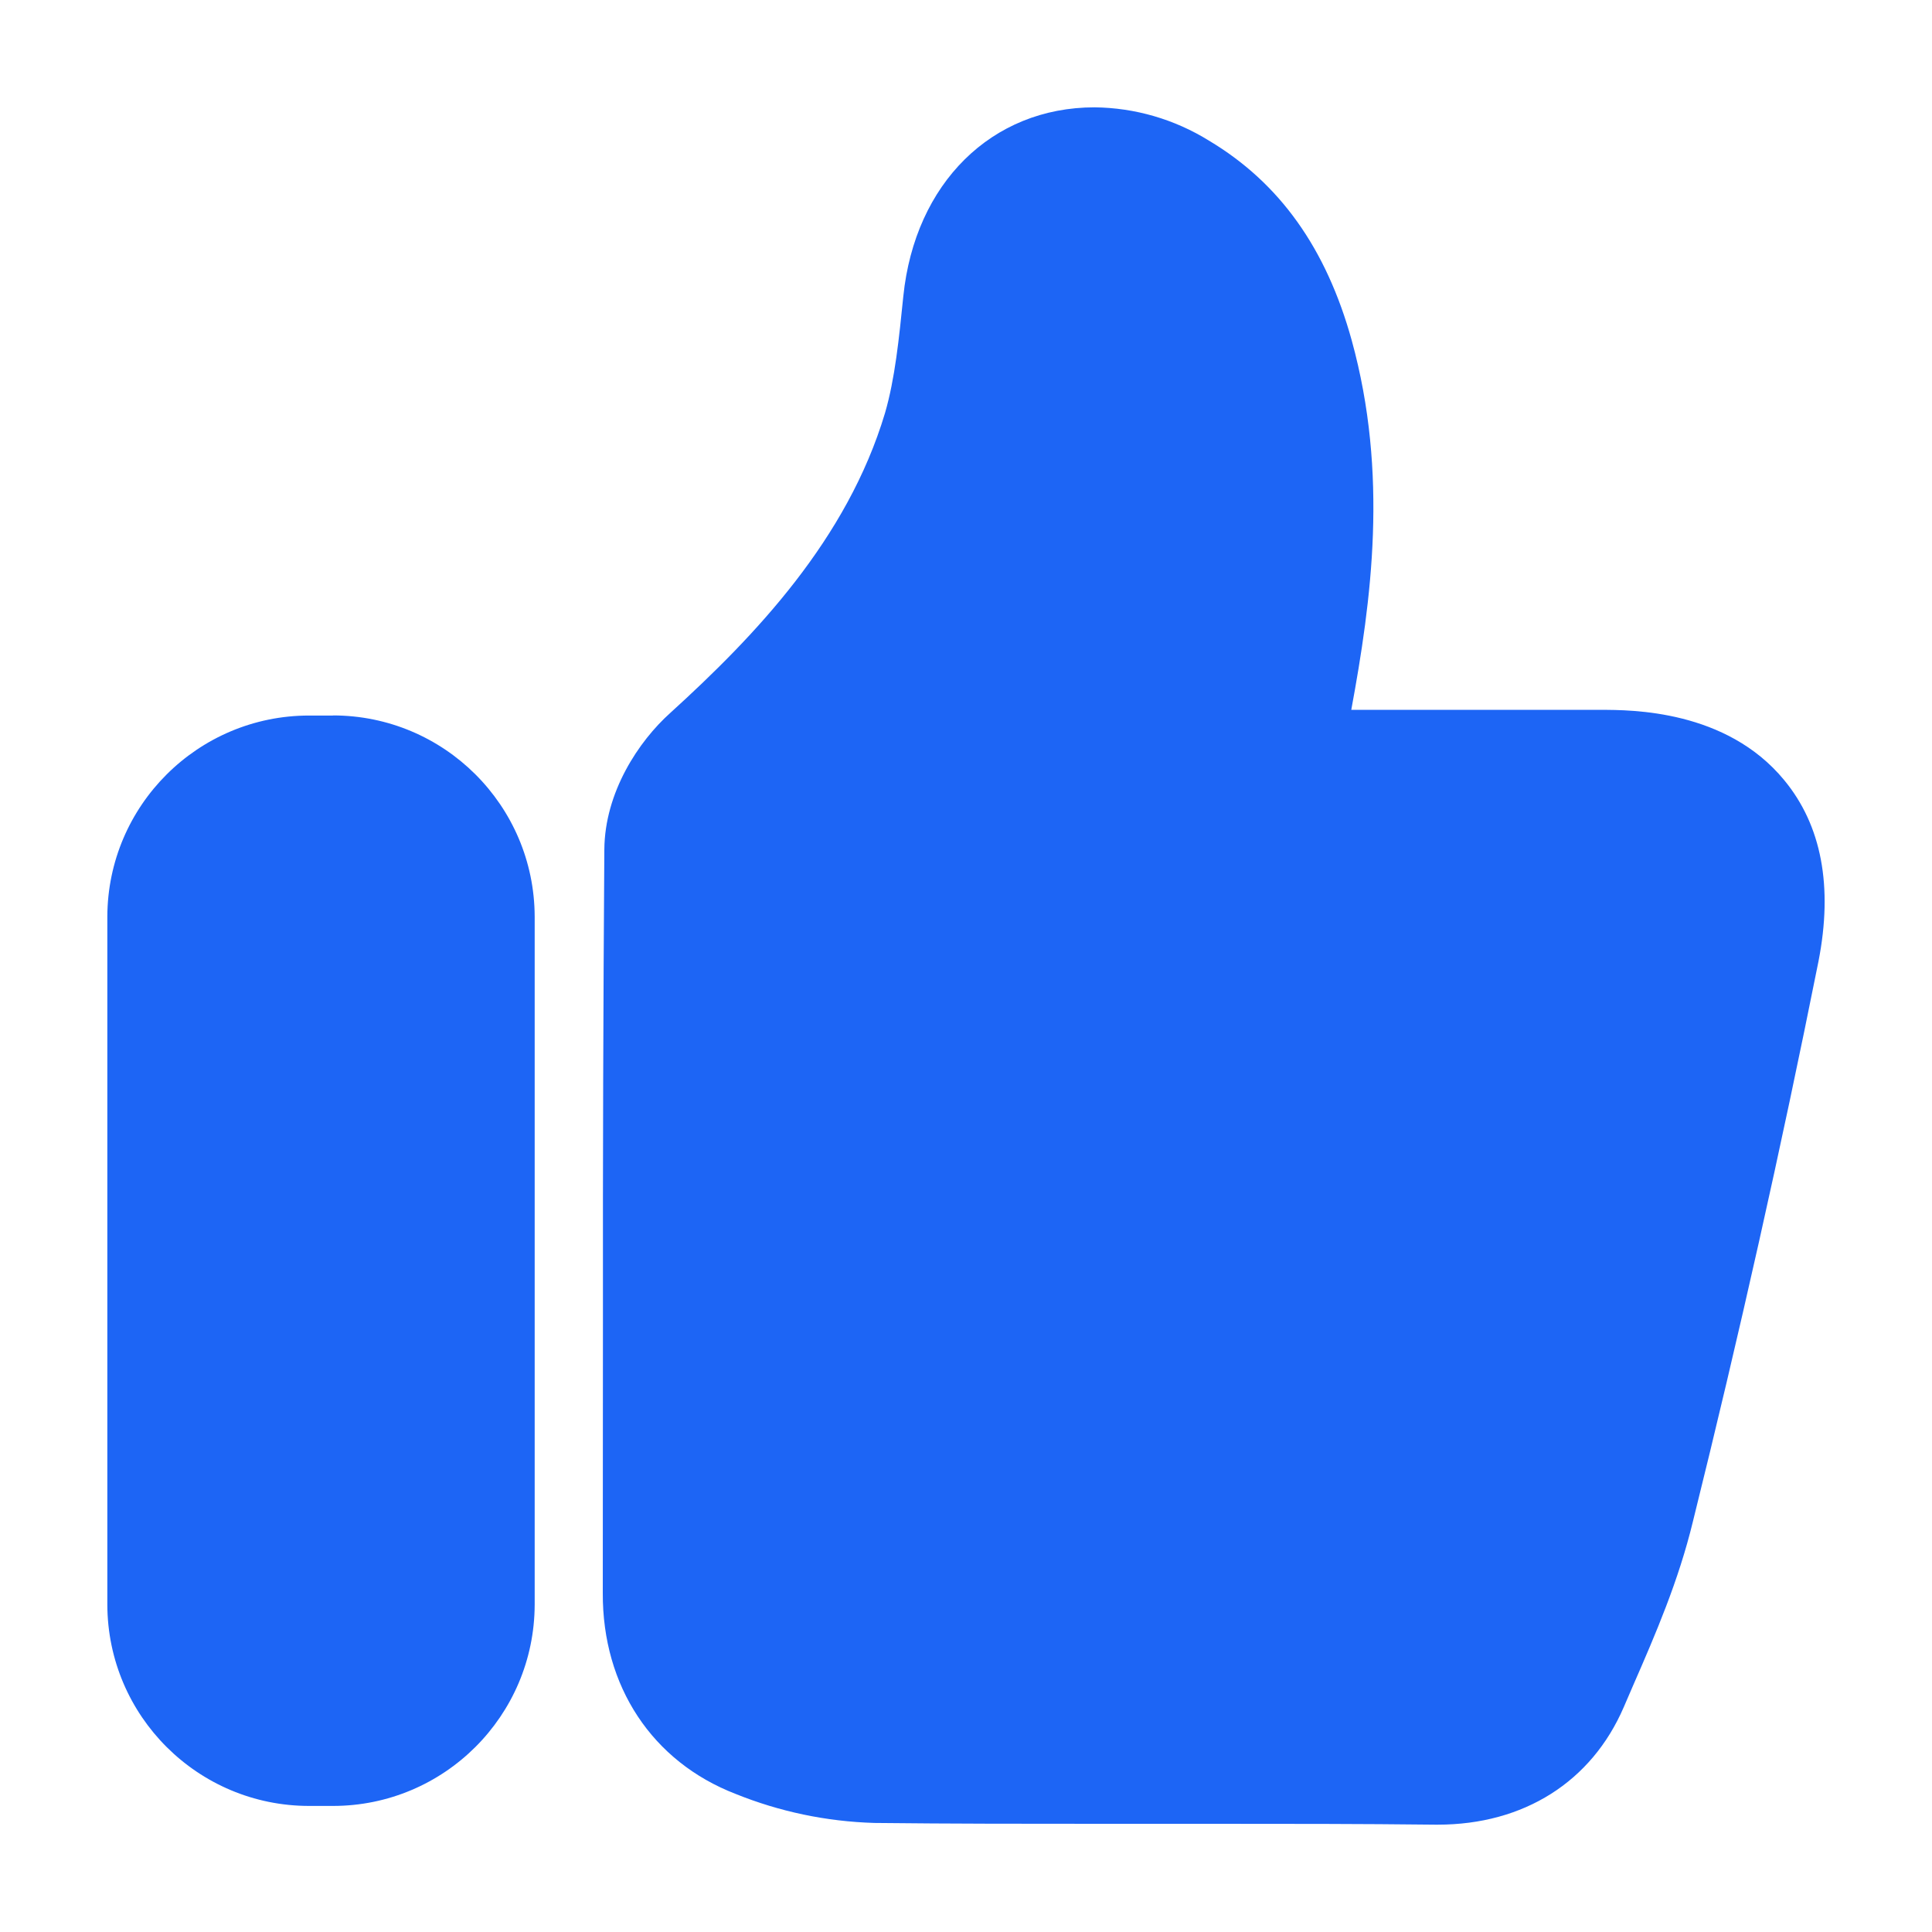 <svg xmlns="http://www.w3.org/2000/svg" xmlns:xlink="http://www.w3.org/1999/xlink" fill="none" version="1.1" width="36" height="36" viewBox="0 0 36 36"><g><g><path d="M33.243,14.533C32.165,13.227,30.403,13.227,29.824,13.227L25.179,13.227C25.555,11.195,25.875,8.835,25.187,6.341C24.712,4.627,23.845,3.408,22.528,2.621C21.887,2.223,21.149,2.008,20.395,2C18.48,2,17.048,3.413,16.832,5.52C16.752,6.309,16.677,7.056,16.491,7.696C15.787,10.048,14.075,11.843,12.491,13.283C11.899,13.813,11.269,14.763,11.261,15.829C11.241,18.713,11.232,21.596,11.235,24.48L11.232,29.683C11.224,31.424,12.155,32.827,13.707,33.427C14.525,33.757,15.392,33.941,16.293,33.968C17.725,33.984,19.165,33.984,20.515,33.984L22.616,33.984C23.989,33.984,25.363,33.984,26.744,34L26.789,34C28.395,34,29.656,33.2,30.256,31.811L30.432,31.403C30.851,30.445,31.277,29.456,31.544,28.355C32.404,24.892,33.185,21.41,33.885,17.912C34.157,16.517,33.944,15.379,33.243,14.533ZM6.203,13.333L5.76,13.333C3.689,13.333,2.007,15.009,2,17.08L2,29.901C2.006,31.975,3.689,33.652,5.763,33.651L6.203,33.651C8.275,33.651,9.957,31.974,9.963,29.901L9.963,17.08C9.957,15.008,8.275,13.331,6.203,13.331L6.203,13.333Z" fill="#1D65F5" fill-opacity="1"/></g></g></svg>